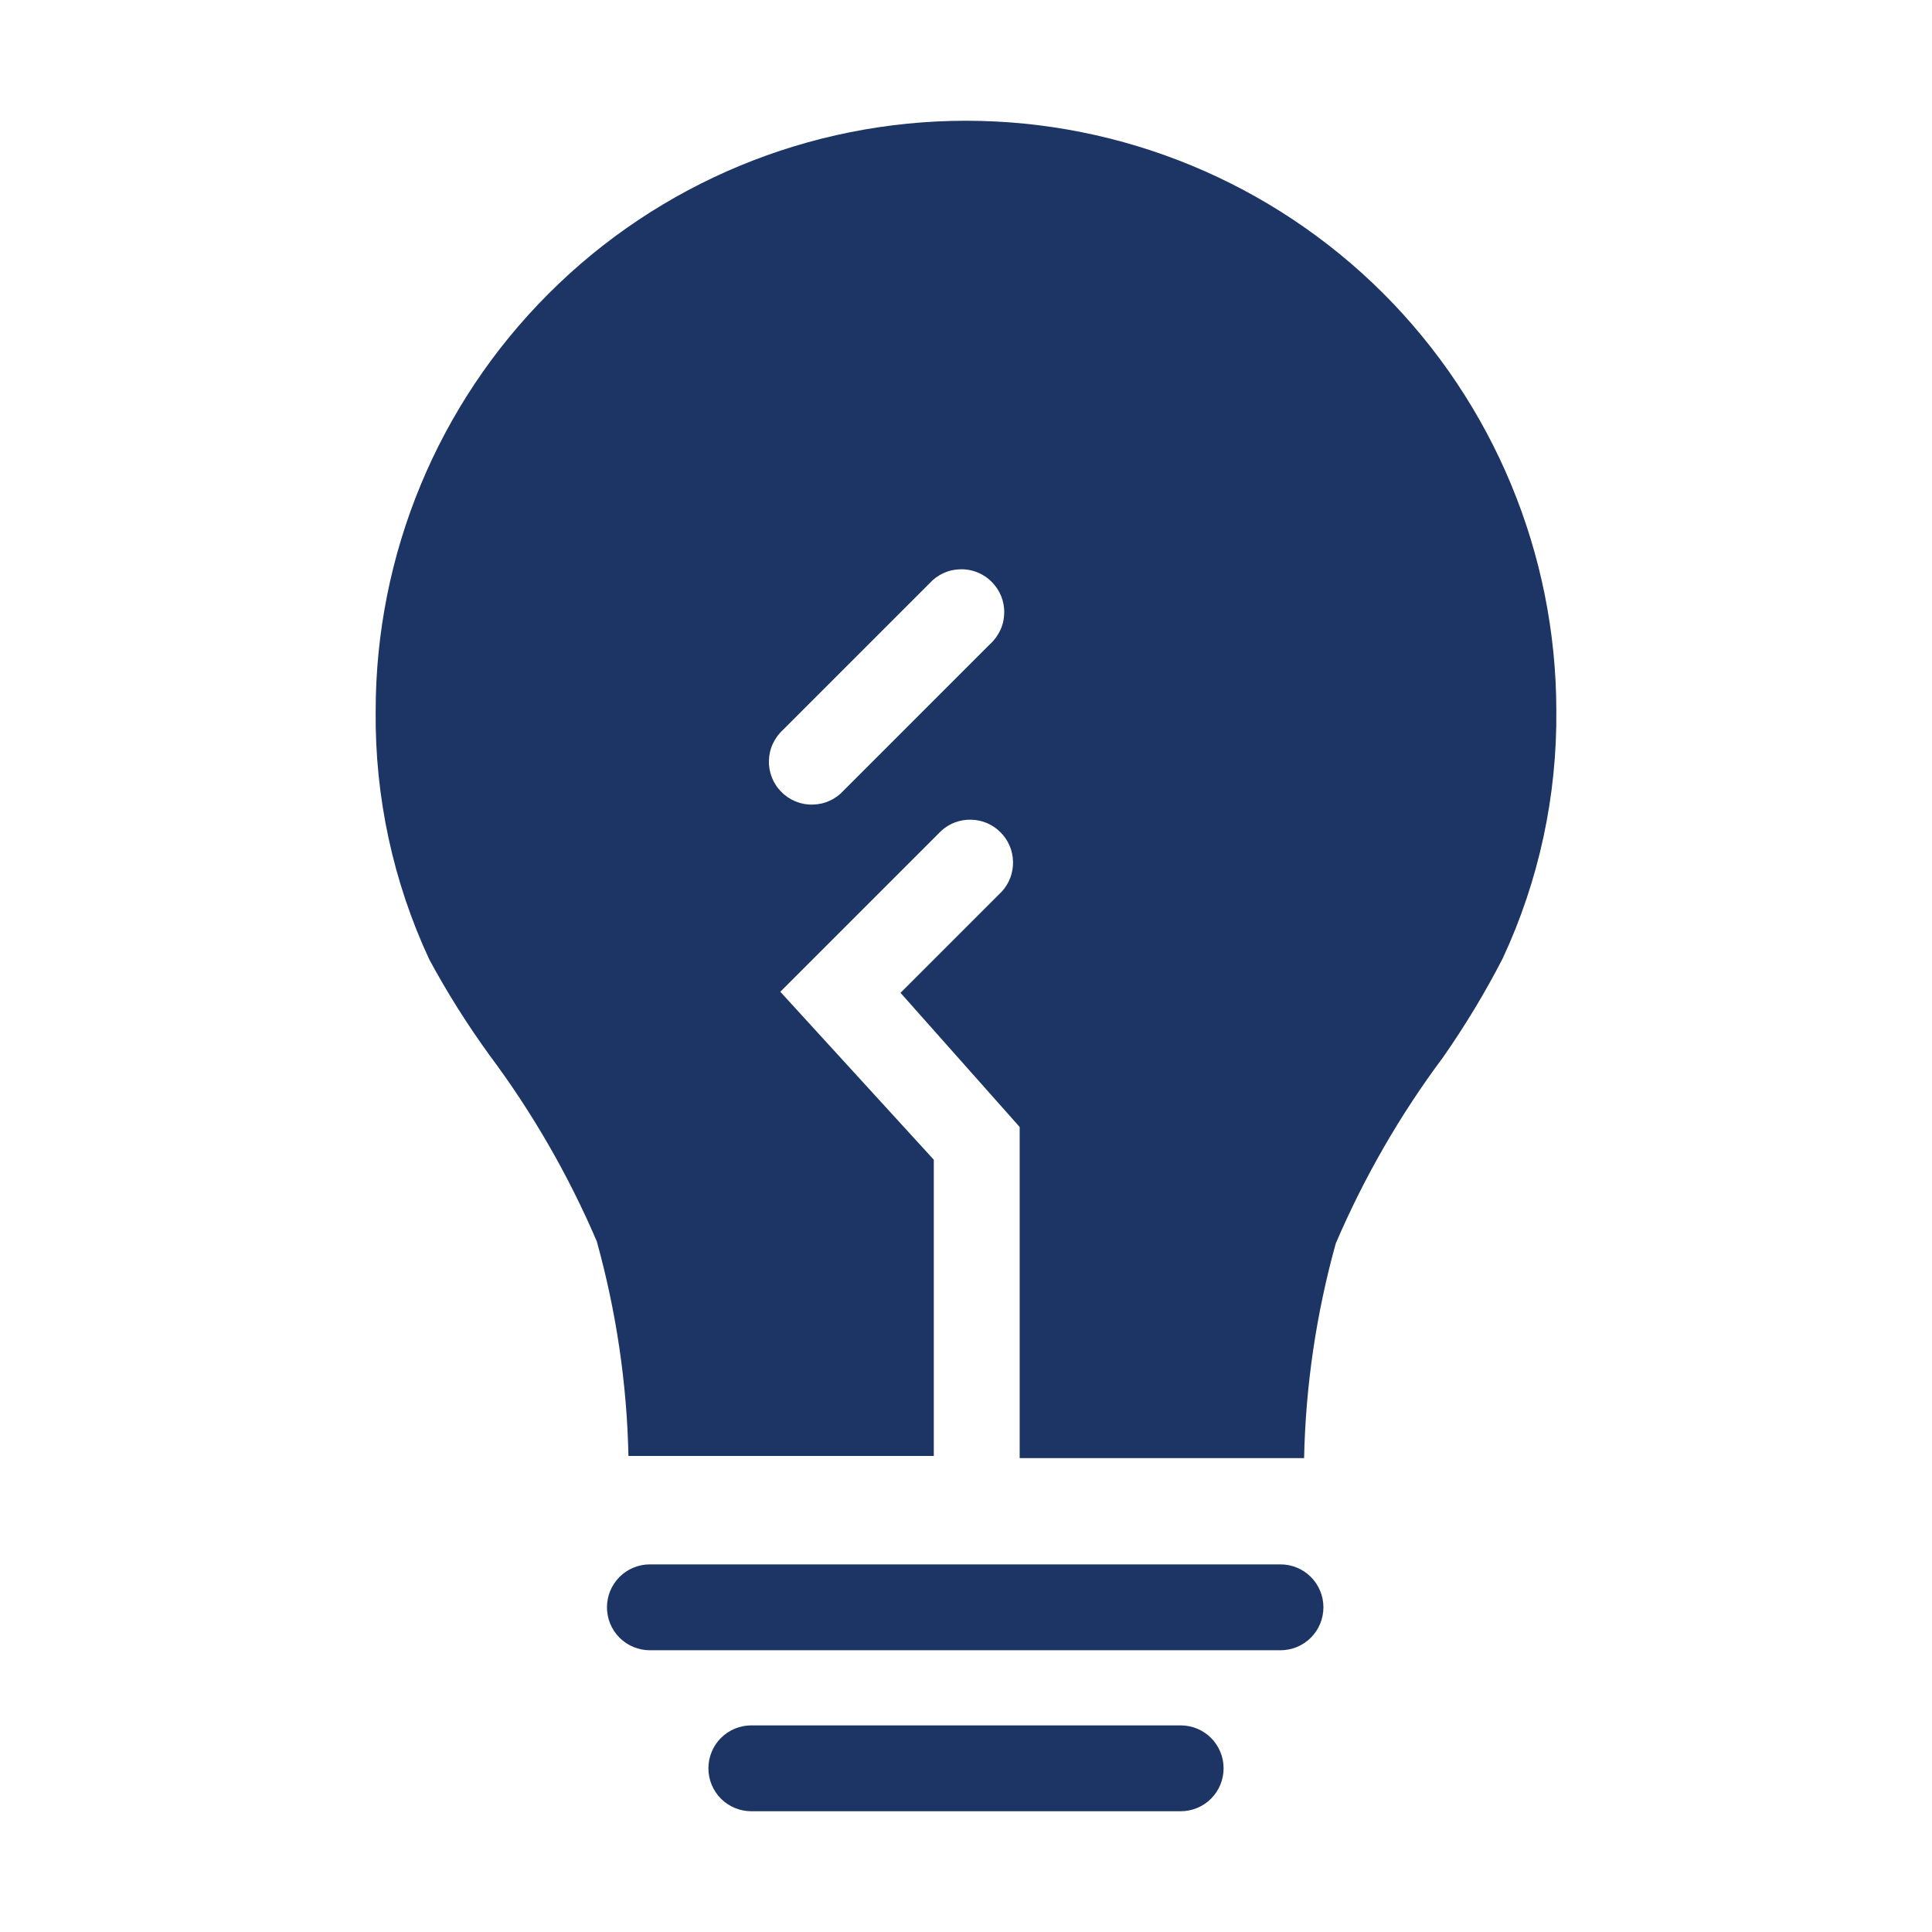 <svg width="18" height="18" viewBox="0 0 18 18" fill="none" xmlns="http://www.w3.org/2000/svg">
<path d="M11.93 14.575H6.055C5.949 14.575 5.847 14.617 5.772 14.692C5.697 14.767 5.655 14.869 5.655 14.975C5.655 15.081 5.697 15.183 5.772 15.258C5.847 15.333 5.949 15.375 6.055 15.375H11.93C12.036 15.375 12.138 15.333 12.213 15.258C12.288 15.183 12.33 15.081 12.33 14.975C12.33 14.869 12.288 14.767 12.213 14.692C12.138 14.617 12.036 14.575 11.93 14.575Z" fill="#1D3564"/>
<path d="M11 16.075H7C6.894 16.075 6.792 16.117 6.717 16.192C6.642 16.267 6.6 16.369 6.6 16.475C6.6 16.581 6.642 16.683 6.717 16.758C6.792 16.833 6.894 16.875 7 16.875H11C11.106 16.875 11.208 16.833 11.283 16.758C11.358 16.683 11.4 16.581 11.4 16.475C11.4 16.369 11.358 16.267 11.283 16.192C11.208 16.117 11.106 16.075 11 16.075Z" fill="#1D3564"/>
<path d="M9 1.125C7.541 1.125 6.142 1.704 5.111 2.736C4.079 3.767 3.5 5.166 3.5 6.625C3.492 7.424 3.662 8.215 4 8.94C4.167 9.249 4.354 9.546 4.56 9.83C4.961 10.367 5.296 10.949 5.56 11.565C5.741 12.217 5.841 12.889 5.855 13.565H8.7V10.805L7.27 9.24L8.77 7.74C8.846 7.671 8.946 7.634 9.048 7.637C9.151 7.639 9.249 7.681 9.321 7.754C9.394 7.826 9.436 7.924 9.438 8.027C9.441 8.129 9.404 8.229 9.335 8.305L8.39 9.25L9.5 10.5V13.585H12.15C12.164 12.909 12.264 12.237 12.445 11.585C12.709 10.969 13.044 10.387 13.445 9.85C13.65 9.556 13.836 9.249 14 8.93C14.338 8.205 14.508 7.414 14.5 6.615C14.497 5.158 13.917 3.762 12.886 2.732C11.854 1.703 10.457 1.125 9 1.125ZM9.225 6L7.86 7.365C7.824 7.405 7.779 7.438 7.73 7.46C7.681 7.483 7.628 7.495 7.573 7.496C7.519 7.498 7.465 7.488 7.415 7.468C7.365 7.448 7.319 7.418 7.281 7.379C7.242 7.341 7.212 7.295 7.192 7.245C7.172 7.195 7.162 7.141 7.164 7.087C7.165 7.032 7.177 6.979 7.2 6.93C7.223 6.881 7.255 6.836 7.295 6.8L8.66 5.435C8.696 5.395 8.741 5.362 8.79 5.34C8.839 5.317 8.892 5.305 8.947 5.304C9.001 5.302 9.055 5.312 9.105 5.332C9.155 5.352 9.201 5.382 9.239 5.421C9.278 5.459 9.308 5.505 9.328 5.555C9.348 5.605 9.358 5.659 9.356 5.713C9.355 5.768 9.343 5.821 9.32 5.87C9.297 5.919 9.265 5.964 9.225 6Z" fill="#1D3564"/>
</svg>
